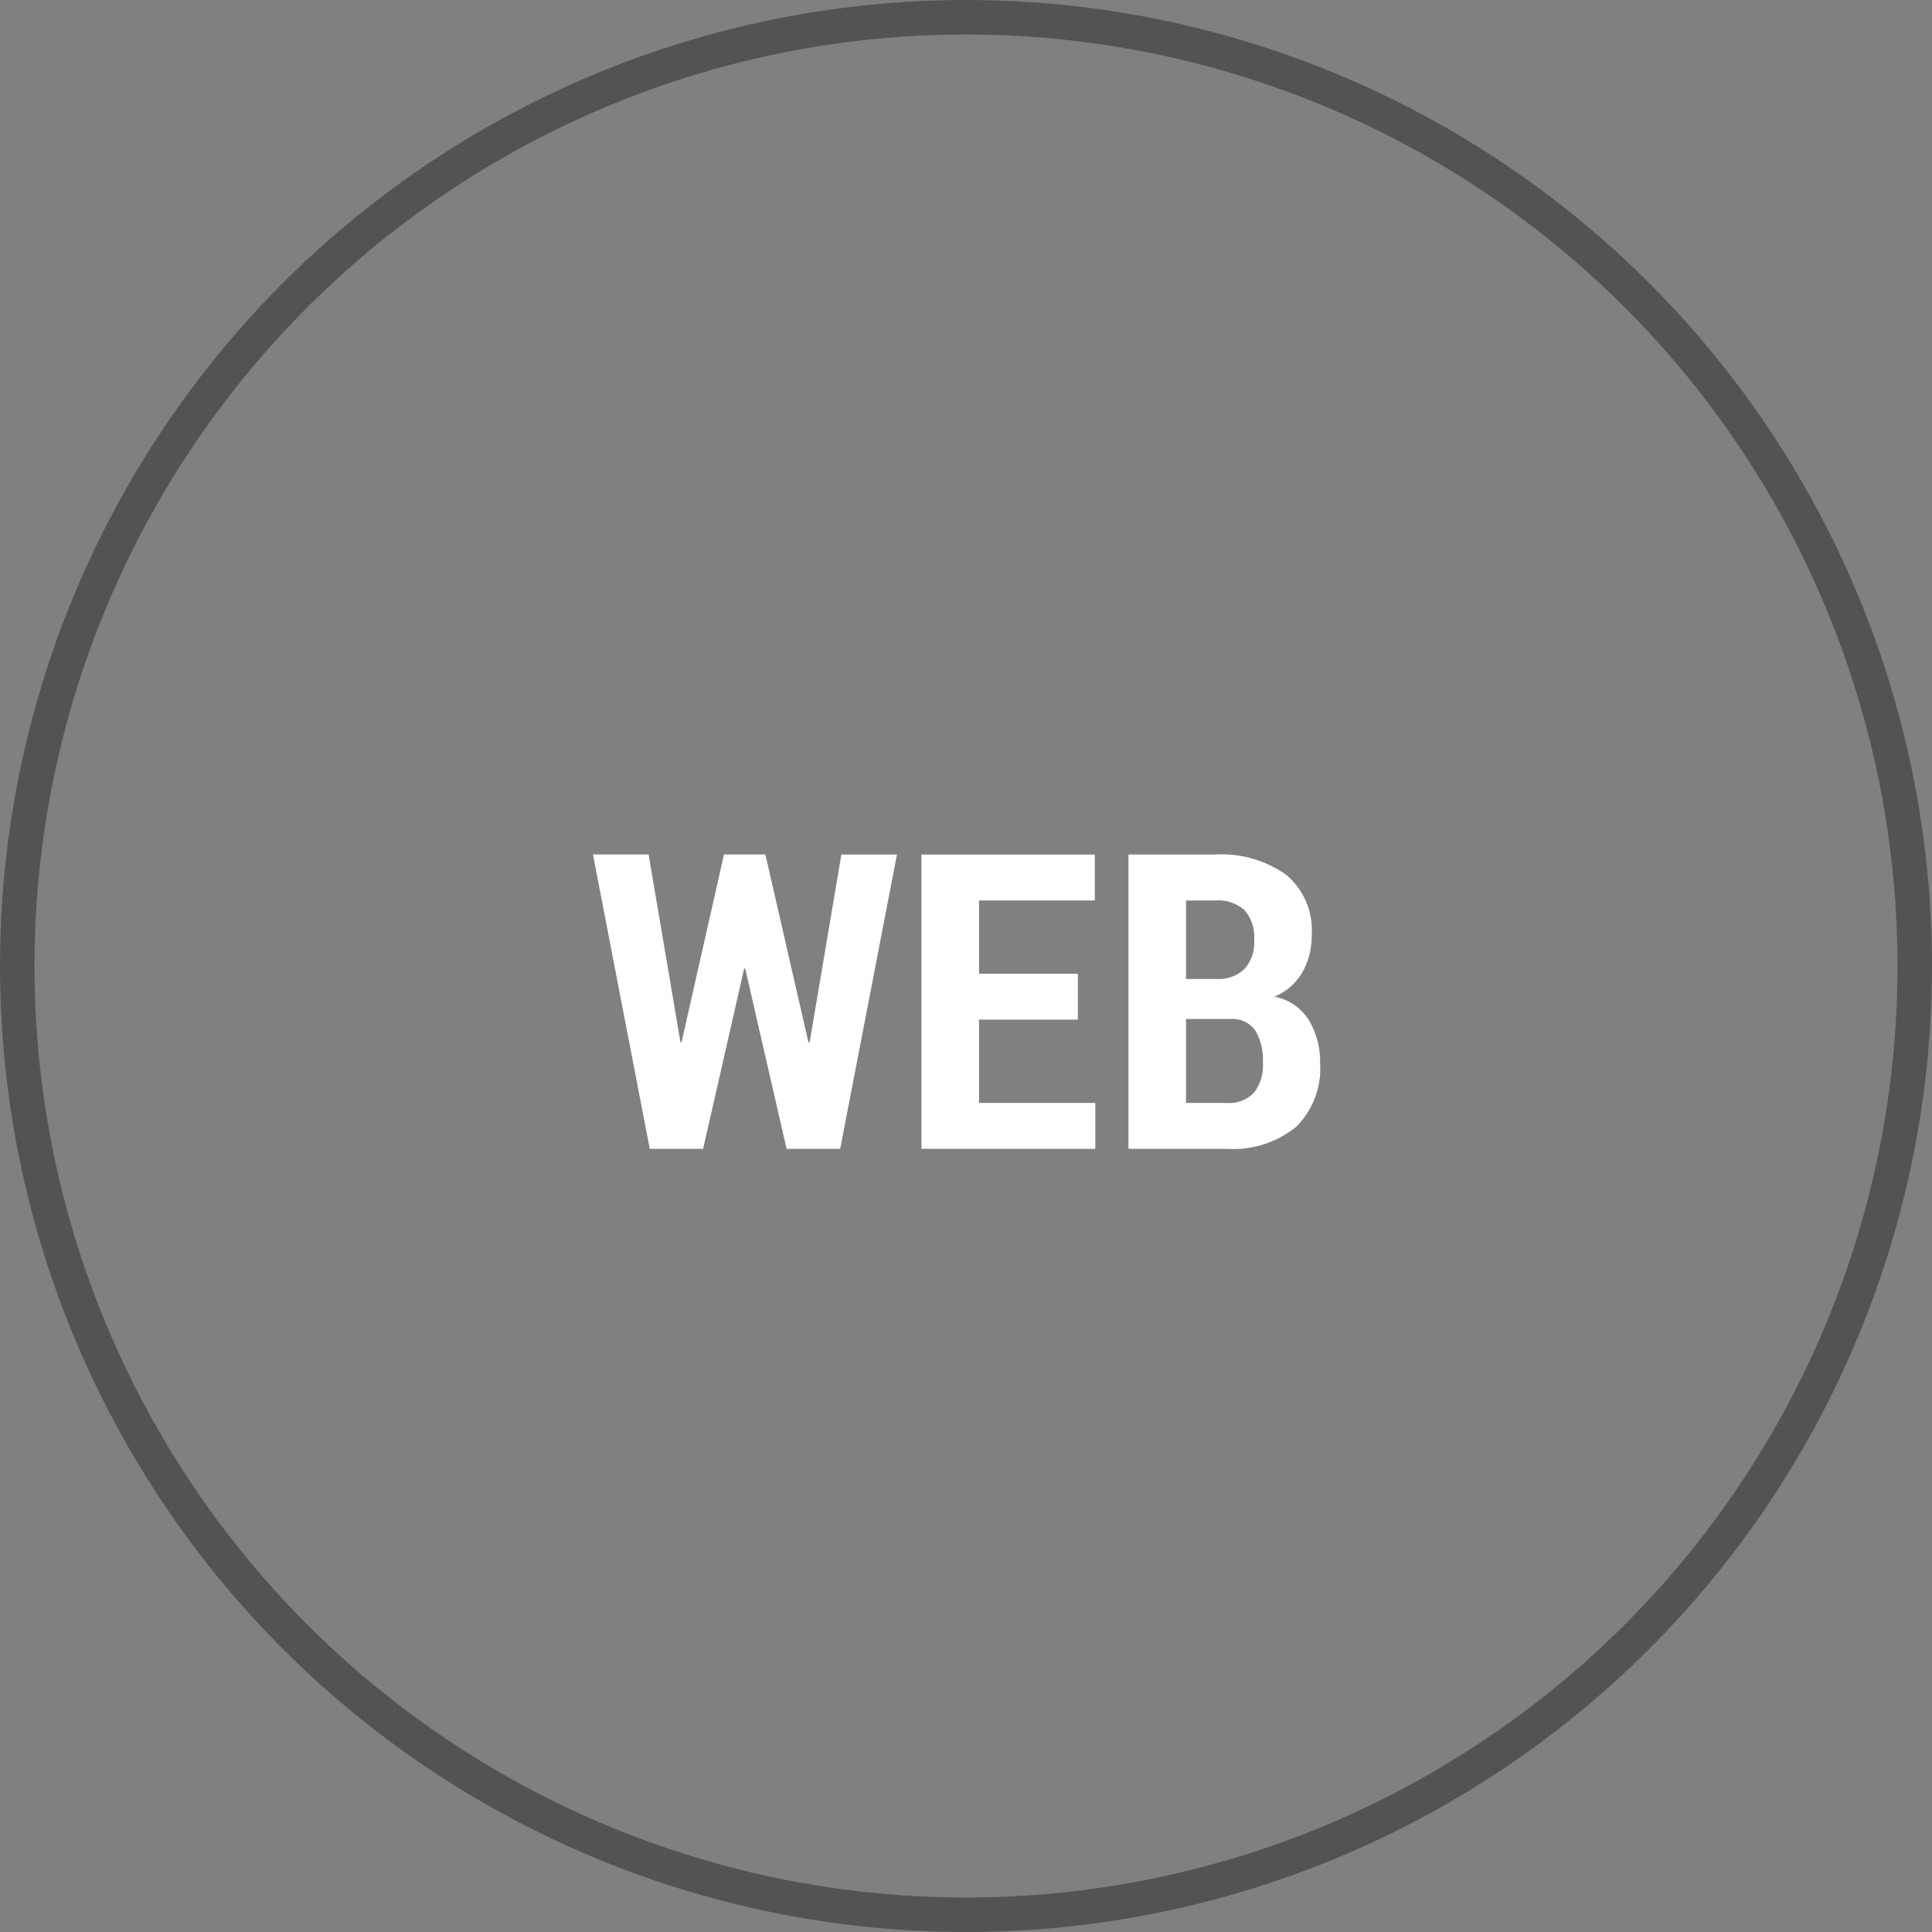 <svg id="web.svg" xmlns="http://www.w3.org/2000/svg" width="56" height="56" viewBox="0 0 56 56">
  <rect x="0" y="0" width="56" height="56" fill="#808080" stroke="none"/>
  <defs>
    <style>
      .cls-1 {
        fill: none;
        stroke: #535353;
        stroke-width: 1px;
      }

      .cls-2 {
        fill: #fff;
        fill-rule: evenodd;
      }
    </style>
  </defs>
  <circle id="楕円形_1074" data-name="楕円形 1074" class="cls-1" cx="28" cy="28" r="27.5"/>
  <path id="WEB" class="cls-2" d="M41.685,26.267h-1.2l-1.23,5.443H39.224L38.3,26.267H36.687L38.334,34.8H39.88l1.19-5.226H41.1l1.2,5.226h1.553l1.646-8.531H43.888l-0.92,5.443H42.933Zm9.059,3.457H47.878V27.6h3.357v-1.33H46.209V34.8h5.039v-1.33H47.878V31.054h2.865v-1.33ZM55.056,34.8a2.893,2.893,0,0,0,2.007-.633,2.376,2.376,0,0,0,.7-1.857,2.324,2.324,0,0,0-.322-1.236,1.514,1.514,0,0,0-1-.686,1.662,1.662,0,0,0,.809-0.706,2.141,2.141,0,0,0,.27-1.081,2.091,2.091,0,0,0-.741-1.746,3.243,3.243,0,0,0-2.06-.586H52.209V34.8h2.848Zm0.111-3.762a0.8,0.8,0,0,1,.715.328,1.663,1.663,0,0,1,.223.938,1.278,1.278,0,0,1-.261.873,1,1,0,0,1-.788.293H53.878V31.037h1.289ZM53.878,27.6h0.844a1.161,1.161,0,0,1,.85.279,1.194,1.194,0,0,1,.281.878,1.14,1.14,0,0,1-.273.82,1.068,1.068,0,0,1-.782.3h-0.92V27.6Z" transform="translate(-19.5 -1.5)"/>
</svg>
